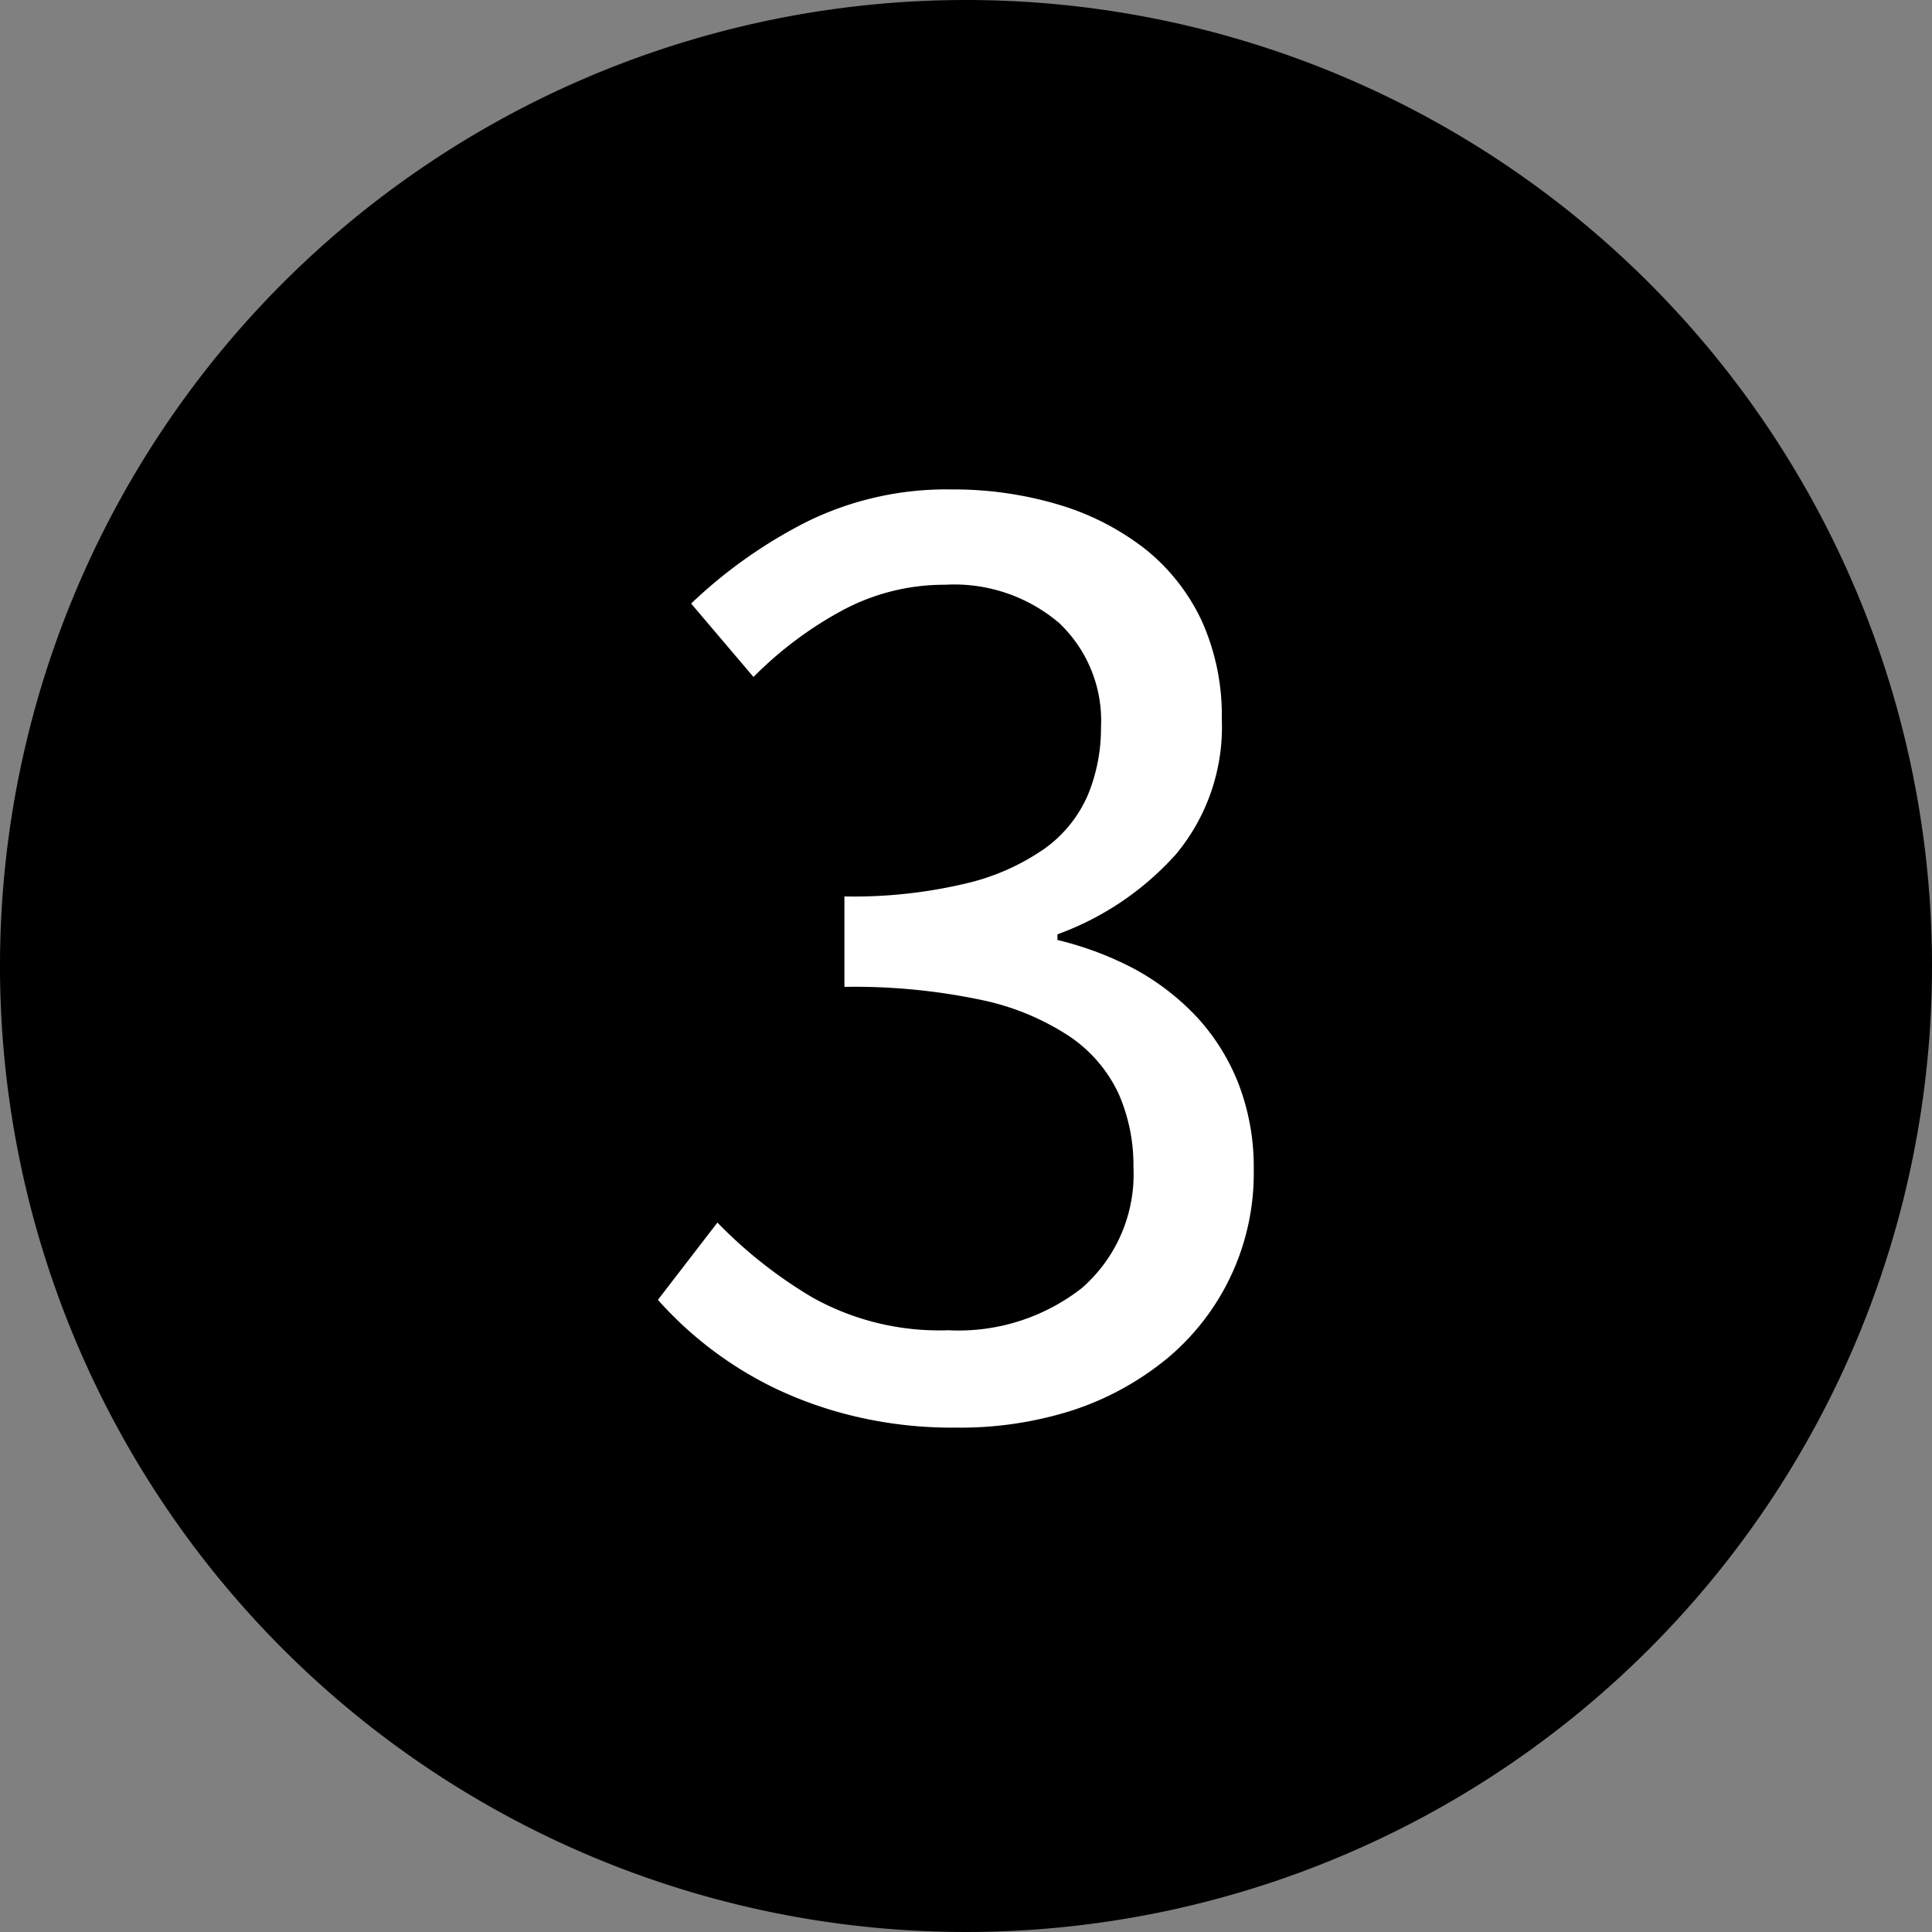 <svg xmlns="http://www.w3.org/2000/svg" viewBox="0 0 75 75"><rect x="0" y="0" width="75" height="75" fill="#808080" stroke="none"/><defs><style>.cls-1{fill:#fff;}</style></defs><g id="Layer_2" data-name="Layer 2"><g id="Layer_1-2" data-name="Layer 1"><path d="M75,37.5A37.5,37.5,0,1,1,37.5,0,37.5,37.5,0,0,1,75,37.5"></path><path class="cls-1" d="M37.09,55.42A16.3,16.3,0,0,1,33.26,55a15.46,15.46,0,0,1-3.16-1.1,14.56,14.56,0,0,1-4.56-3.44l2.31-3a17.73,17.73,0,0,0,3.71,2.92,10.1,10.1,0,0,0,5.25,1.26A7.77,7.77,0,0,0,42,50a5.86,5.86,0,0,0,2-4.7,6.91,6.91,0,0,0-.57-2.83,5.5,5.5,0,0,0-1.9-2.23,9.86,9.86,0,0,0-3.47-1.43,23.88,23.88,0,0,0-5.28-.5V34.8a18.88,18.88,0,0,0,4.7-.5,8.84,8.84,0,0,0,3.09-1.37,5,5,0,0,0,1.67-2.09,6.79,6.79,0,0,0,.5-2.59,5.22,5.22,0,0,0-1.63-4.07,6.28,6.28,0,0,0-4.42-1.48,8.36,8.36,0,0,0-4,1,14.68,14.68,0,0,0-3.44,2.58l-2.42-2.85a18.79,18.79,0,0,1,4.48-3.17A12.25,12.25,0,0,1,36.92,19a14.24,14.24,0,0,1,4.24.61,10.12,10.12,0,0,1,3.33,1.73,7.8,7.8,0,0,1,2.17,2.78,8.94,8.94,0,0,1,.77,3.79,7.73,7.73,0,0,1-1.76,5.23,11.38,11.38,0,0,1-4.62,3.13v.22a12.76,12.76,0,0,1,3,1.13,9.62,9.62,0,0,1,2.42,1.87,8.25,8.25,0,0,1,1.62,2.61,9,9,0,0,1,.58,3.31,9.35,9.35,0,0,1-3.38,7.34,11.33,11.33,0,0,1-3.66,2A14.35,14.35,0,0,1,37.09,55.42Z"></path></g></g></svg>